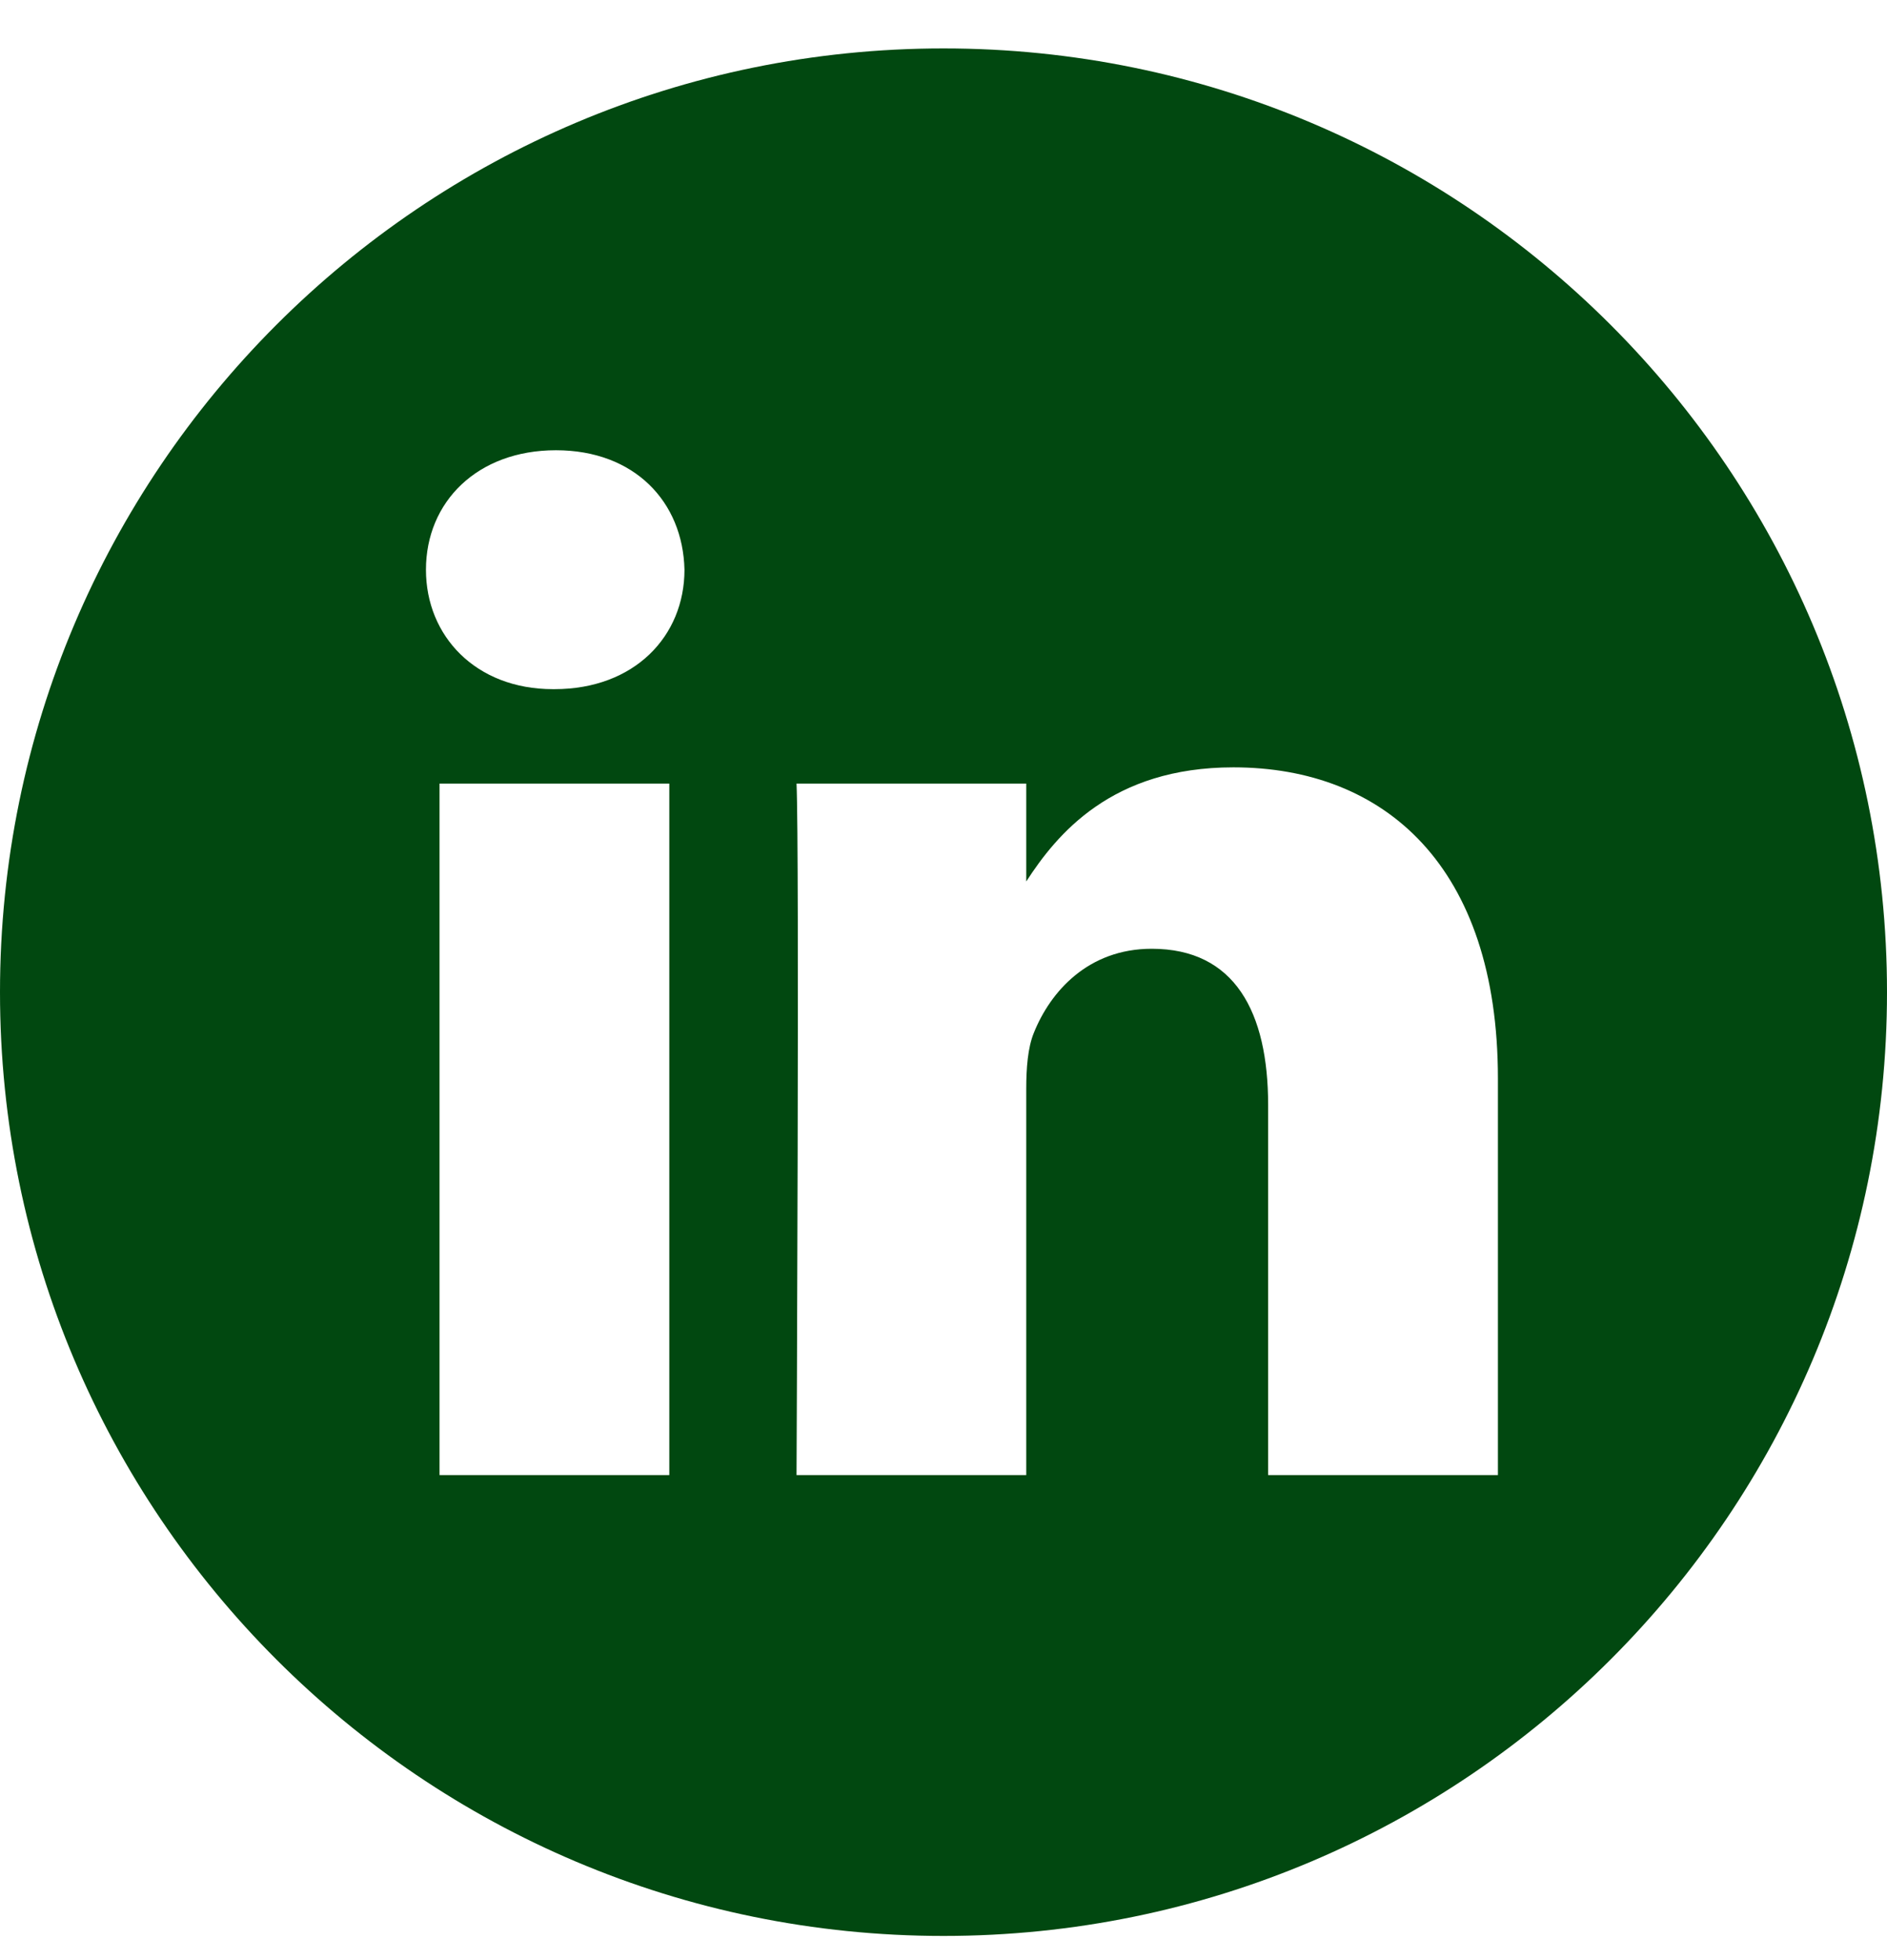 <?xml version="1.0" encoding="UTF-8"?>
<svg xmlns="http://www.w3.org/2000/svg" width="26" height="27" viewBox="0 0 26 27" fill="none">
  <g clip-path="url(#clip0_1232_125)">
    <path d="M13 0.667C5.821 0.667 0 6.488 0 13.667C0 20.845 5.821 26.667 13 26.667C20.179 26.667 26 20.845 26 13.667C26 6.488 20.179 0.667 13 0.667ZM9.222 20.319H6.056V10.794H9.222V20.319ZM7.639 9.493H7.619C6.556 9.493 5.869 8.762 5.869 7.848C5.869 6.913 6.577 6.202 7.66 6.202C8.743 6.202 9.41 6.913 9.431 7.848C9.431 8.762 8.743 9.493 7.639 9.493ZM20.639 20.319H17.473V15.223C17.473 13.943 17.015 13.069 15.869 13.069C14.994 13.069 14.473 13.658 14.245 14.227C14.161 14.431 14.14 14.715 14.14 15V20.319H10.975C10.975 20.319 11.016 11.687 10.975 10.794H14.14V12.142C14.561 11.493 15.314 10.57 16.994 10.57C19.077 10.57 20.639 11.932 20.639 14.857V20.319Z" fill="#014810"></path>
  </g>
  <defs>
    <clipPath id="clip0_1232_125">
      <rect width="26" height="26" fill="white" transform="translate(0 0.667)"></rect>
    </clipPath>
  </defs>
</svg>
